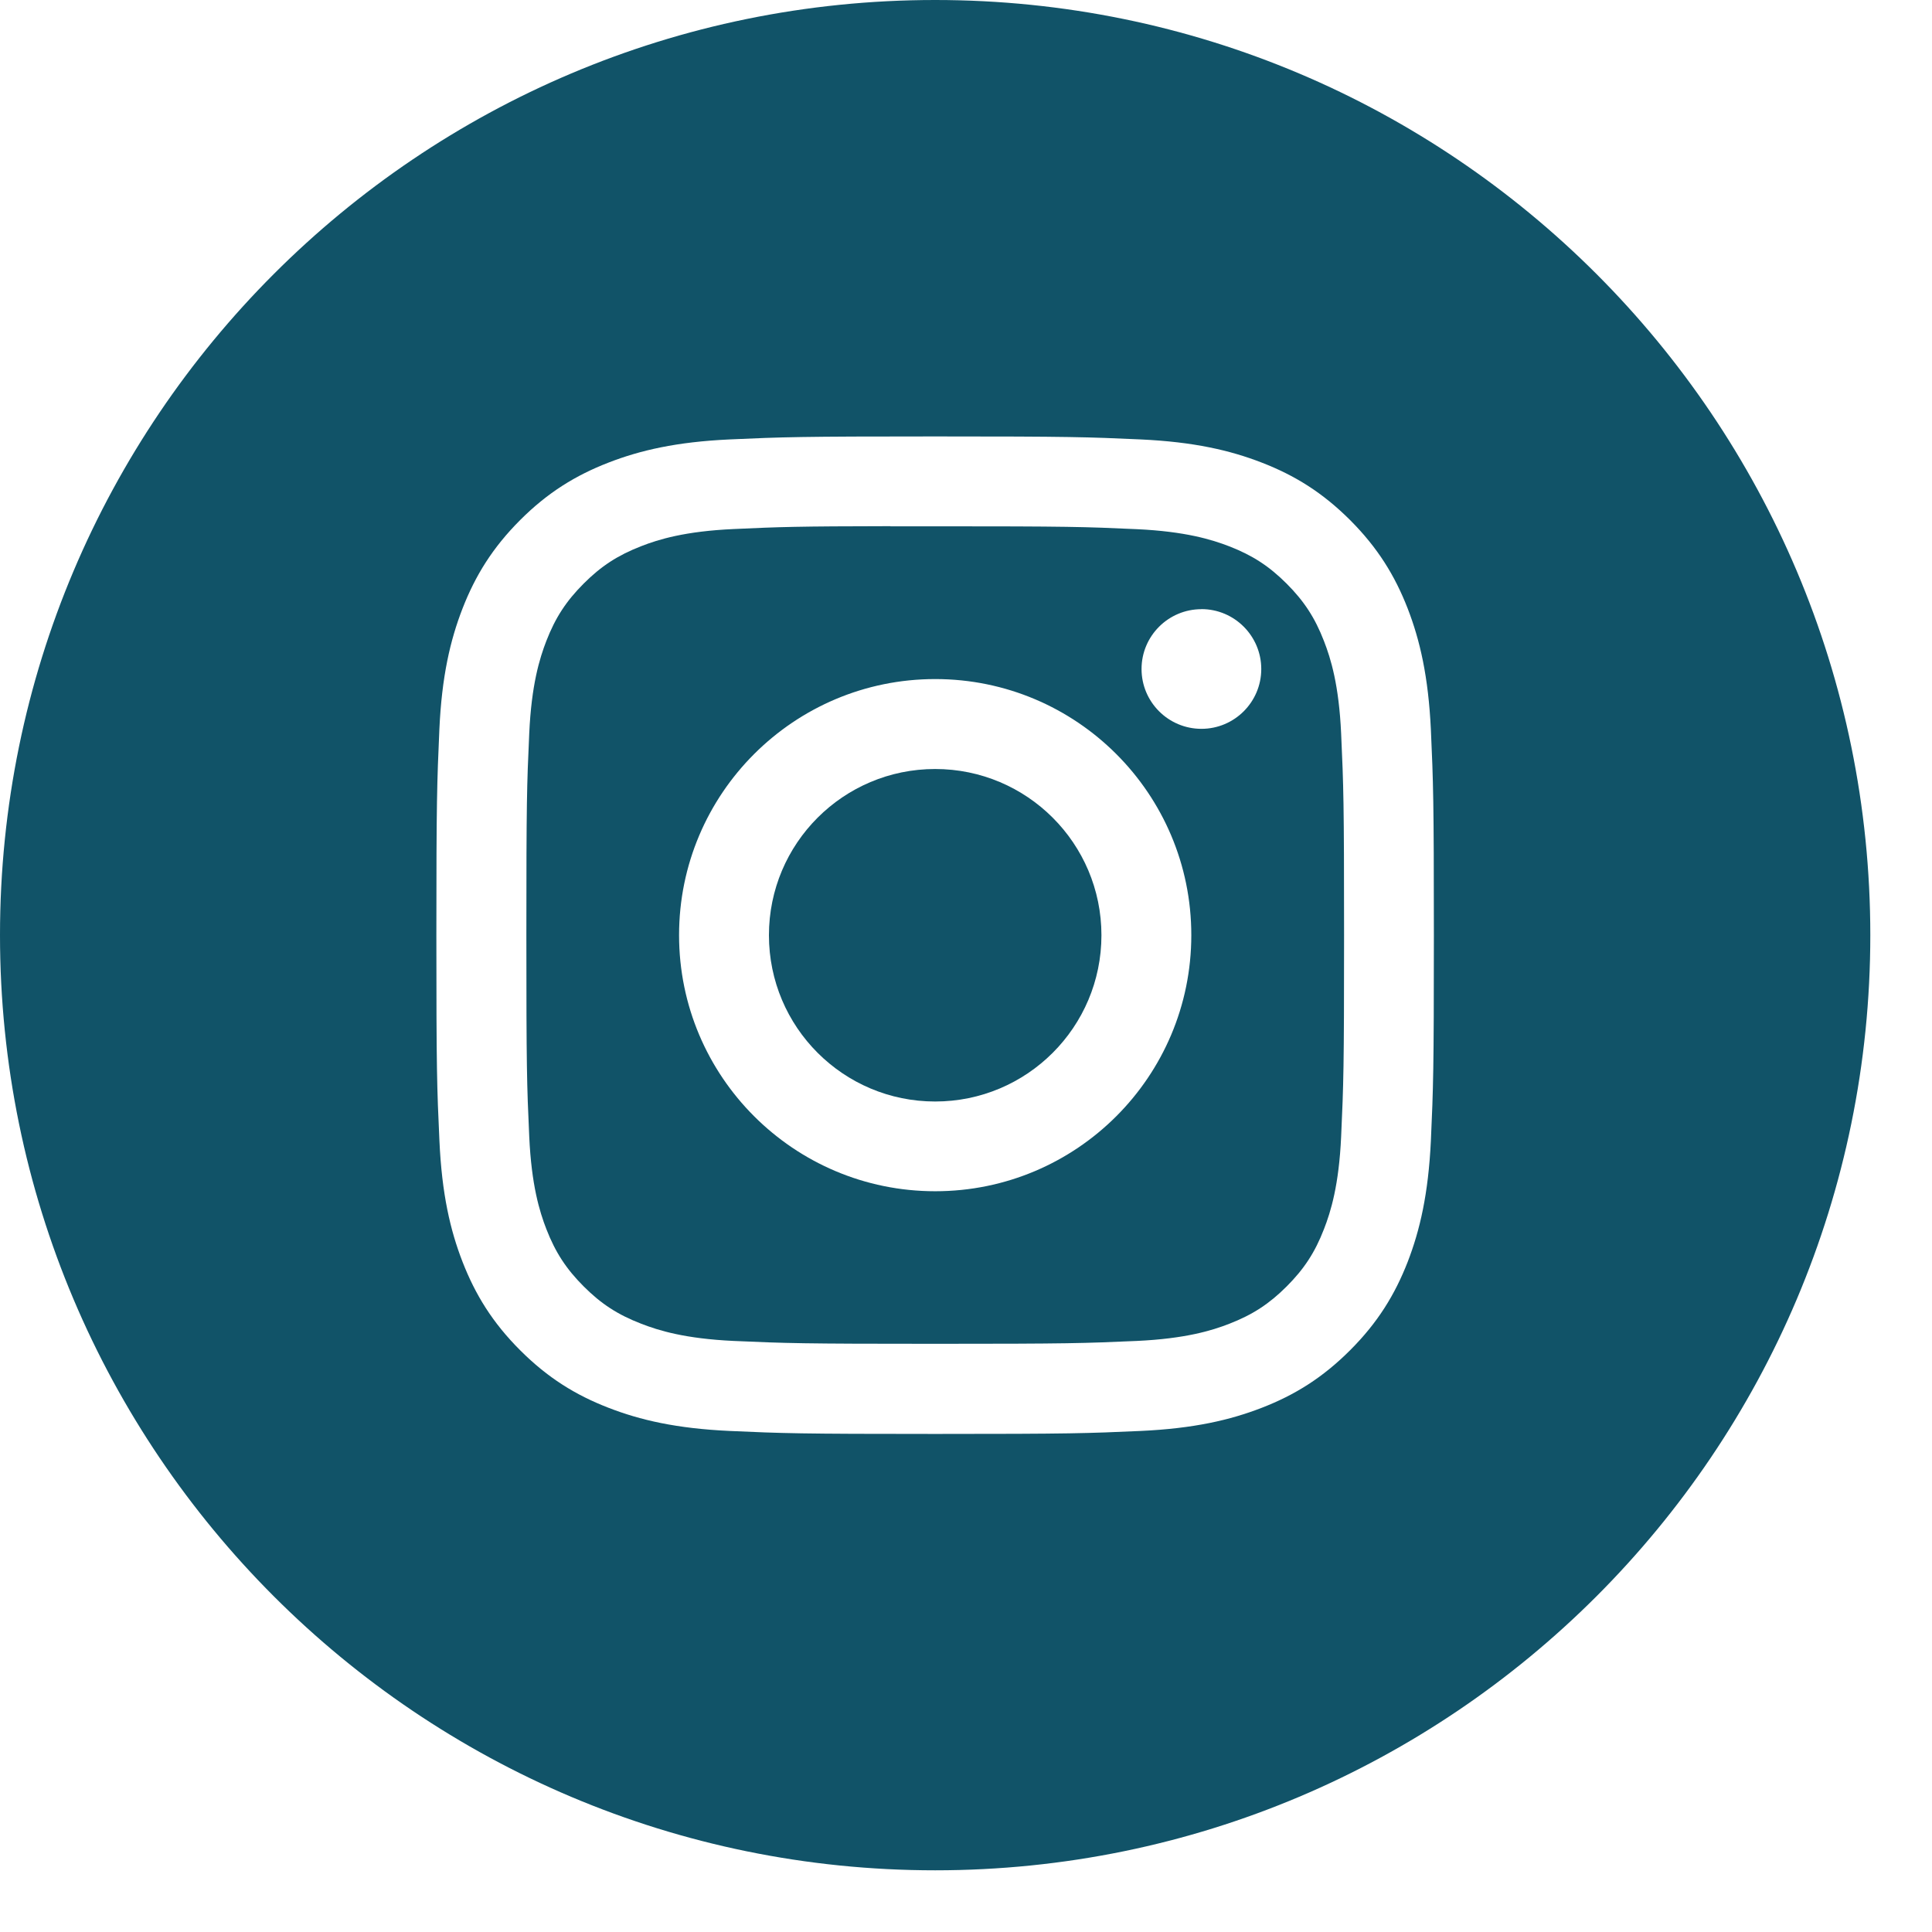 <?xml version="1.0" encoding="UTF-8"?> <svg xmlns="http://www.w3.org/2000/svg" width="29" height="29" viewBox="0 0 29 29" fill="none"> <path fill-rule="evenodd" clip-rule="evenodd" d="M14.037 0C6.285 0 0 6.285 0 14.037C0 21.789 6.285 28.074 14.037 28.074C21.789 28.074 28.074 21.789 28.074 14.037C28.074 6.285 21.789 0 14.037 0ZM10.95 6.596C11.749 6.56 12.004 6.551 14.037 6.551H14.035C16.069 6.551 16.323 6.56 17.122 6.596C17.919 6.633 18.463 6.759 18.94 6.944C19.433 7.135 19.849 7.391 20.266 7.807C20.682 8.224 20.938 8.641 21.13 9.134C21.314 9.61 21.44 10.154 21.478 10.951C21.514 11.749 21.523 12.004 21.523 14.037C21.523 16.071 21.514 16.325 21.478 17.124C21.44 17.92 21.314 18.465 21.13 18.941C20.938 19.433 20.682 19.851 20.266 20.267C19.85 20.683 19.433 20.94 18.941 21.131C18.464 21.316 17.92 21.442 17.123 21.479C16.324 21.515 16.07 21.524 14.037 21.524C12.003 21.524 11.748 21.515 10.95 21.479C10.153 21.442 9.609 21.316 9.133 21.131C8.64 20.94 8.223 20.683 7.807 20.267C7.391 19.851 7.135 19.433 6.943 18.941C6.758 18.465 6.632 17.921 6.596 17.124C6.559 16.325 6.55 16.071 6.55 14.037C6.55 12.004 6.56 11.749 6.595 10.95C6.631 10.154 6.758 9.61 6.943 9.133C7.135 8.641 7.391 8.224 7.807 7.807C8.223 7.391 8.641 7.135 9.133 6.944C9.61 6.759 10.153 6.633 10.95 6.596Z" fill="#115368"></path> <path fill-rule="evenodd" clip-rule="evenodd" d="M13.366 7.9C13.497 7.9 13.637 7.9 13.788 7.9L14.038 7.9C16.037 7.9 16.274 7.907 17.063 7.943C17.793 7.977 18.189 8.099 18.453 8.201C18.802 8.337 19.051 8.499 19.313 8.761C19.575 9.023 19.738 9.273 19.873 9.622C19.976 9.886 20.098 10.282 20.131 11.012C20.167 11.801 20.175 12.038 20.175 14.036C20.175 16.034 20.167 16.271 20.131 17.06C20.098 17.79 19.976 18.186 19.873 18.45C19.738 18.799 19.575 19.048 19.313 19.31C19.051 19.572 18.802 19.734 18.453 19.87C18.189 19.973 17.793 20.094 17.063 20.128C16.274 20.163 16.037 20.171 14.038 20.171C12.039 20.171 11.802 20.163 11.013 20.128C10.283 20.094 9.887 19.972 9.623 19.869C9.273 19.734 9.024 19.572 8.762 19.31C8.5 19.048 8.337 18.799 8.201 18.449C8.099 18.186 7.977 17.789 7.944 17.059C7.908 16.27 7.901 16.033 7.901 14.034C7.901 12.035 7.908 11.799 7.944 11.01C7.977 10.28 8.099 9.884 8.201 9.62C8.337 9.27 8.5 9.021 8.762 8.759C9.024 8.497 9.273 8.335 9.623 8.199C9.886 8.096 10.283 7.974 11.013 7.941C11.703 7.909 11.971 7.9 13.366 7.898V7.9ZM18.034 9.144C17.538 9.144 17.135 9.546 17.135 10.042C17.135 10.538 17.538 10.94 18.034 10.94C18.529 10.94 18.932 10.538 18.932 10.042C18.932 9.546 18.529 9.143 18.034 9.143V9.144ZM10.193 14.037C10.193 11.914 11.915 10.193 14.038 10.193C16.161 10.193 17.882 11.914 17.882 14.037C17.882 16.16 16.161 17.881 14.038 17.881C11.915 17.881 10.193 16.16 10.193 14.037Z" fill="#115368"></path> <path fill-rule="evenodd" clip-rule="evenodd" d="M14.037 11.543C15.415 11.543 16.533 12.66 16.533 14.038C16.533 15.417 15.415 16.534 14.037 16.534C12.659 16.534 11.542 15.417 11.542 14.038C11.542 12.66 12.659 11.543 14.037 11.543V11.543Z" fill="#115368"></path> </svg> 